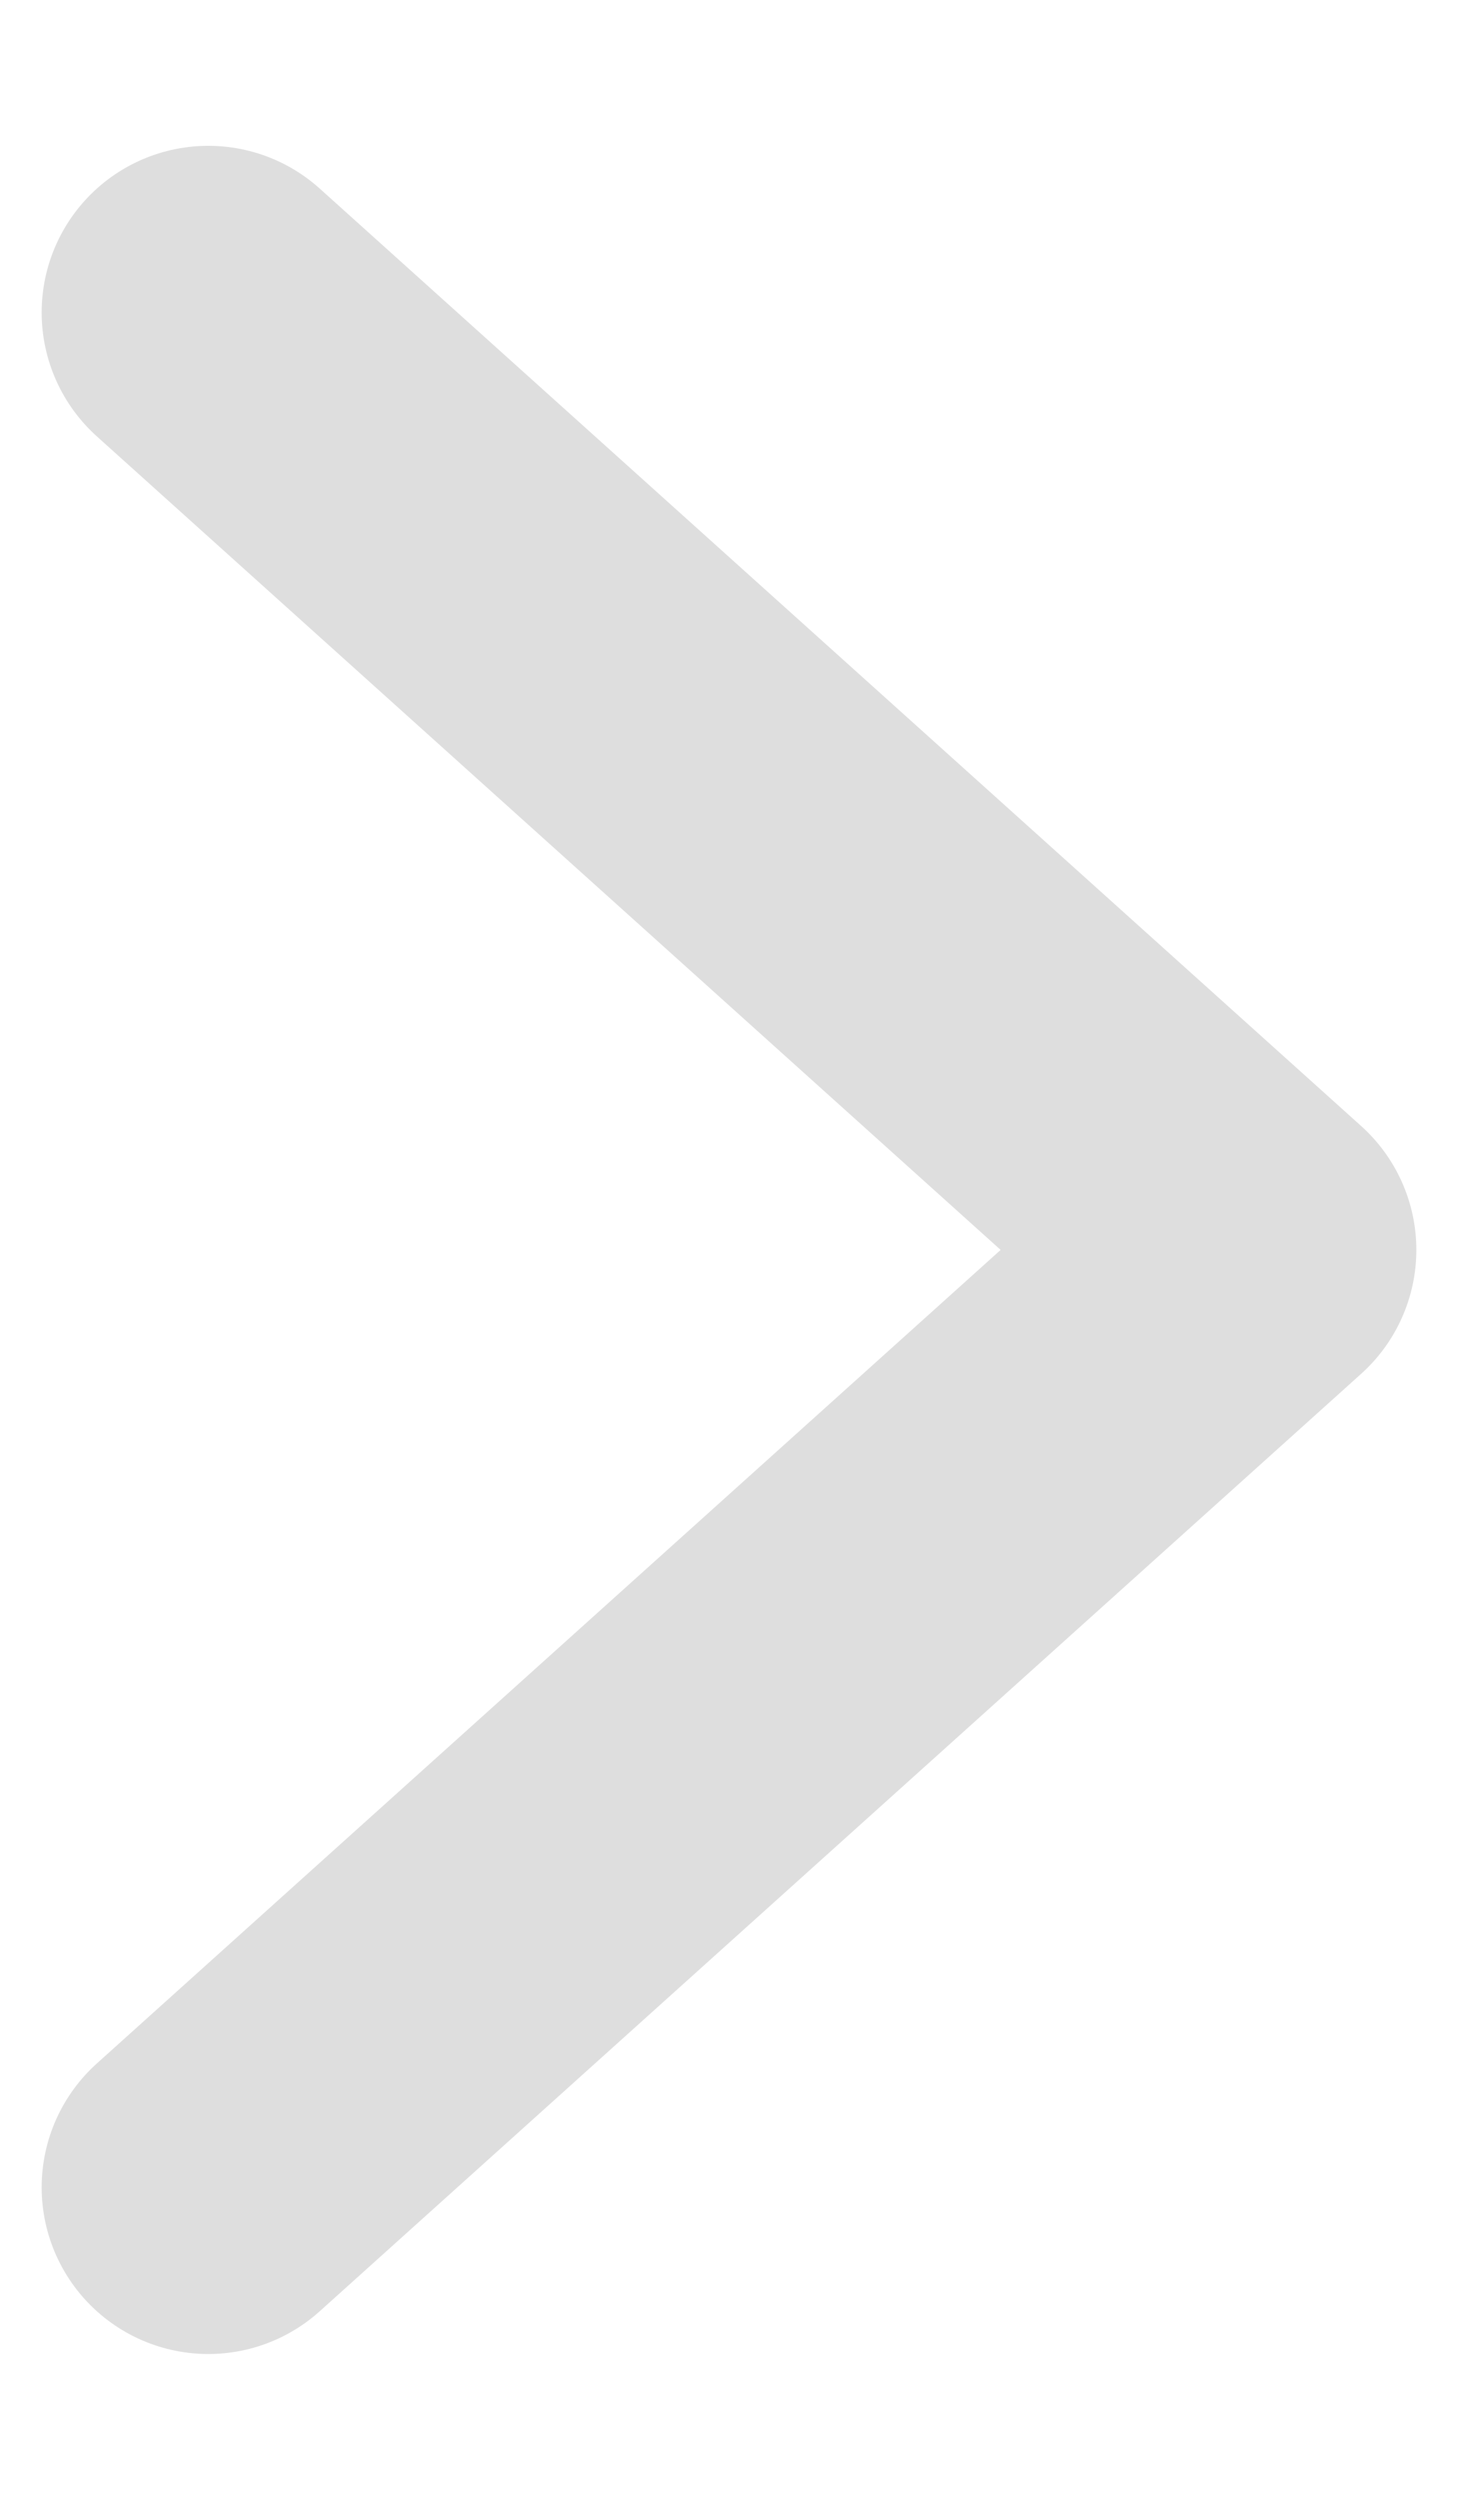 <svg width="7" height="12" viewBox="0 0 7 12" fill="none" xmlns="http://www.w3.org/2000/svg">
<path d="M1 10.5L6 6L1 1.5" stroke="#DEDEDE" stroke-width="1.6" stroke-linecap="round" stroke-linejoin="round"/>
</svg>
